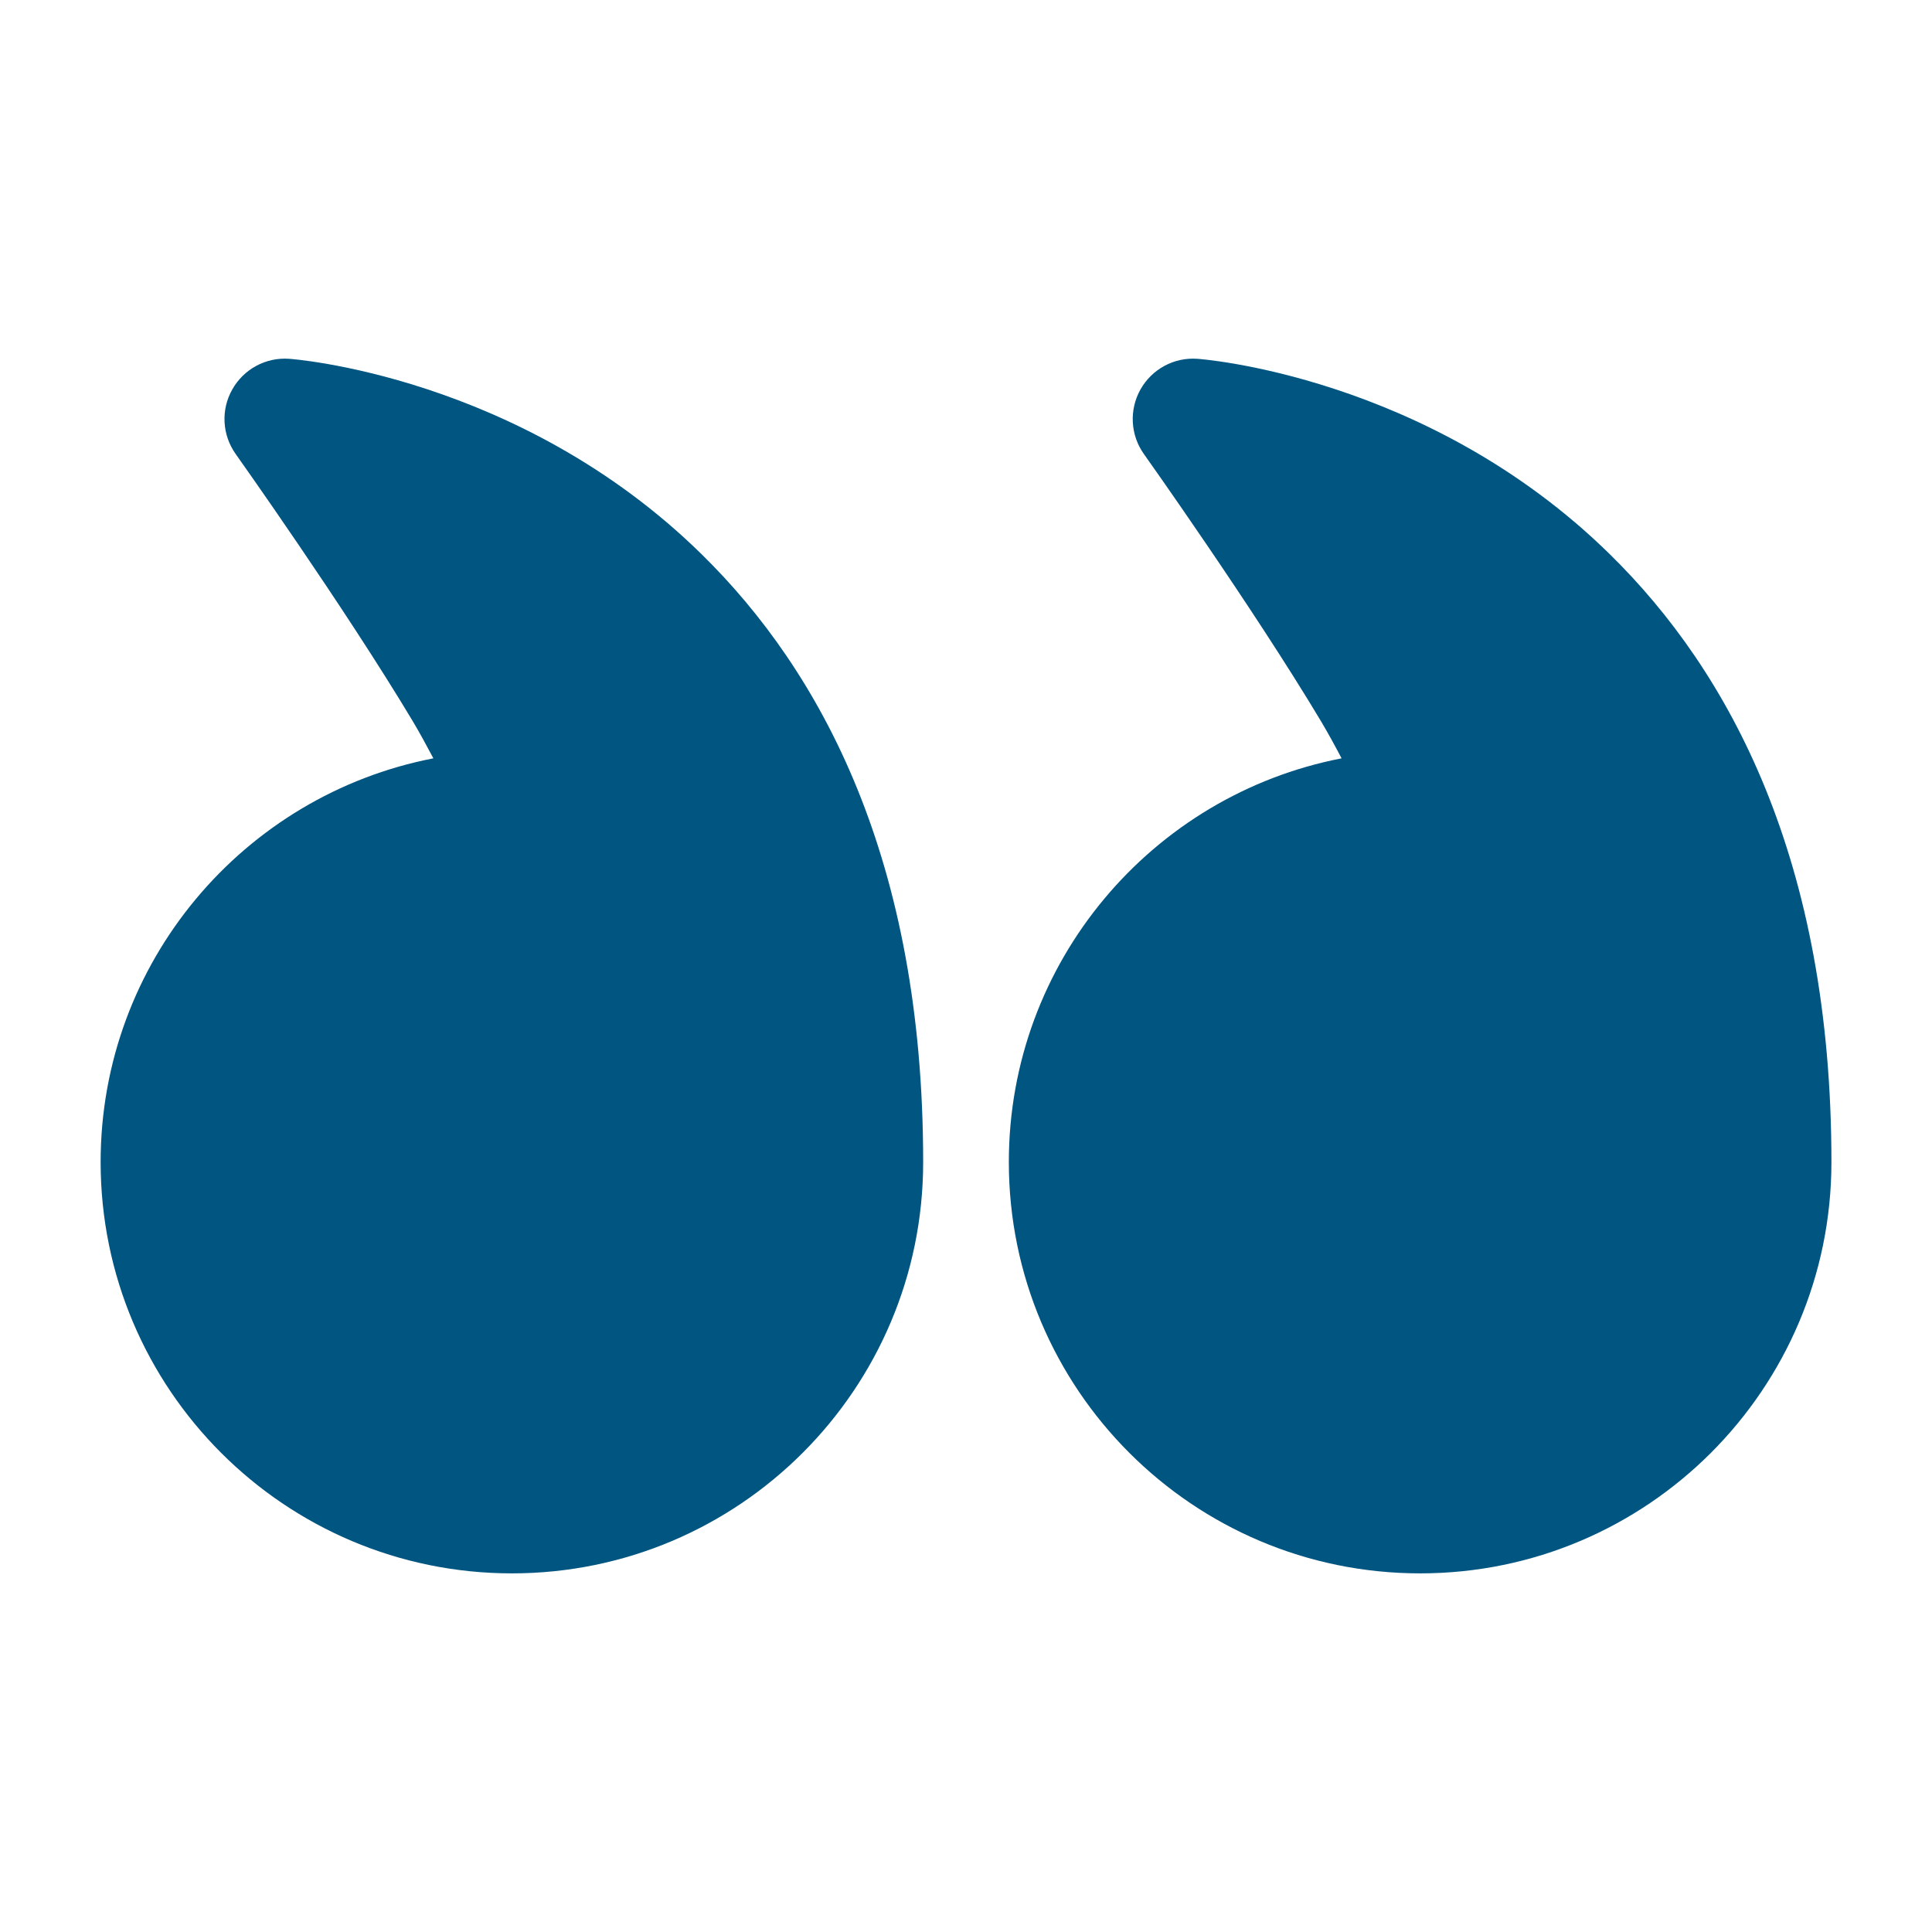 <svg width="35" height="35" viewBox="0 0 35 35" fill="none" xmlns="http://www.w3.org/2000/svg">
<path fill-rule="evenodd" clip-rule="evenodd" d="M7.851 13.738C4.418 14.403 1.823 17.427 1.823 21.052C1.823 25.165 5.161 28.503 9.274 28.503C13.386 28.503 16.724 25.165 16.724 21.052C16.724 15.572 14.878 12.168 12.711 10.041C9.393 6.783 5.239 6.5 5.239 6.5C4.816 6.469 4.415 6.687 4.208 7.055C3.999 7.423 4.024 7.879 4.269 8.224C4.269 8.224 6.243 11.003 7.474 13.059C7.603 13.275 7.732 13.513 7.851 13.738Z" fill="#005581"/>
<path fill-rule="evenodd" clip-rule="evenodd" d="M24.304 13.738C20.871 14.403 18.276 17.427 18.276 21.052C18.276 25.165 21.614 28.503 25.727 28.503C29.84 28.503 33.178 25.165 33.178 21.052C33.178 15.572 31.331 12.168 29.164 10.041C25.847 6.783 21.692 6.5 21.692 6.5C21.269 6.469 20.868 6.687 20.661 7.055C20.454 7.423 20.477 7.879 20.722 8.224C20.722 8.224 22.697 11.003 23.927 13.059C24.056 13.275 24.186 13.513 24.304 13.738Z" fill="#005581"/>
</svg>
